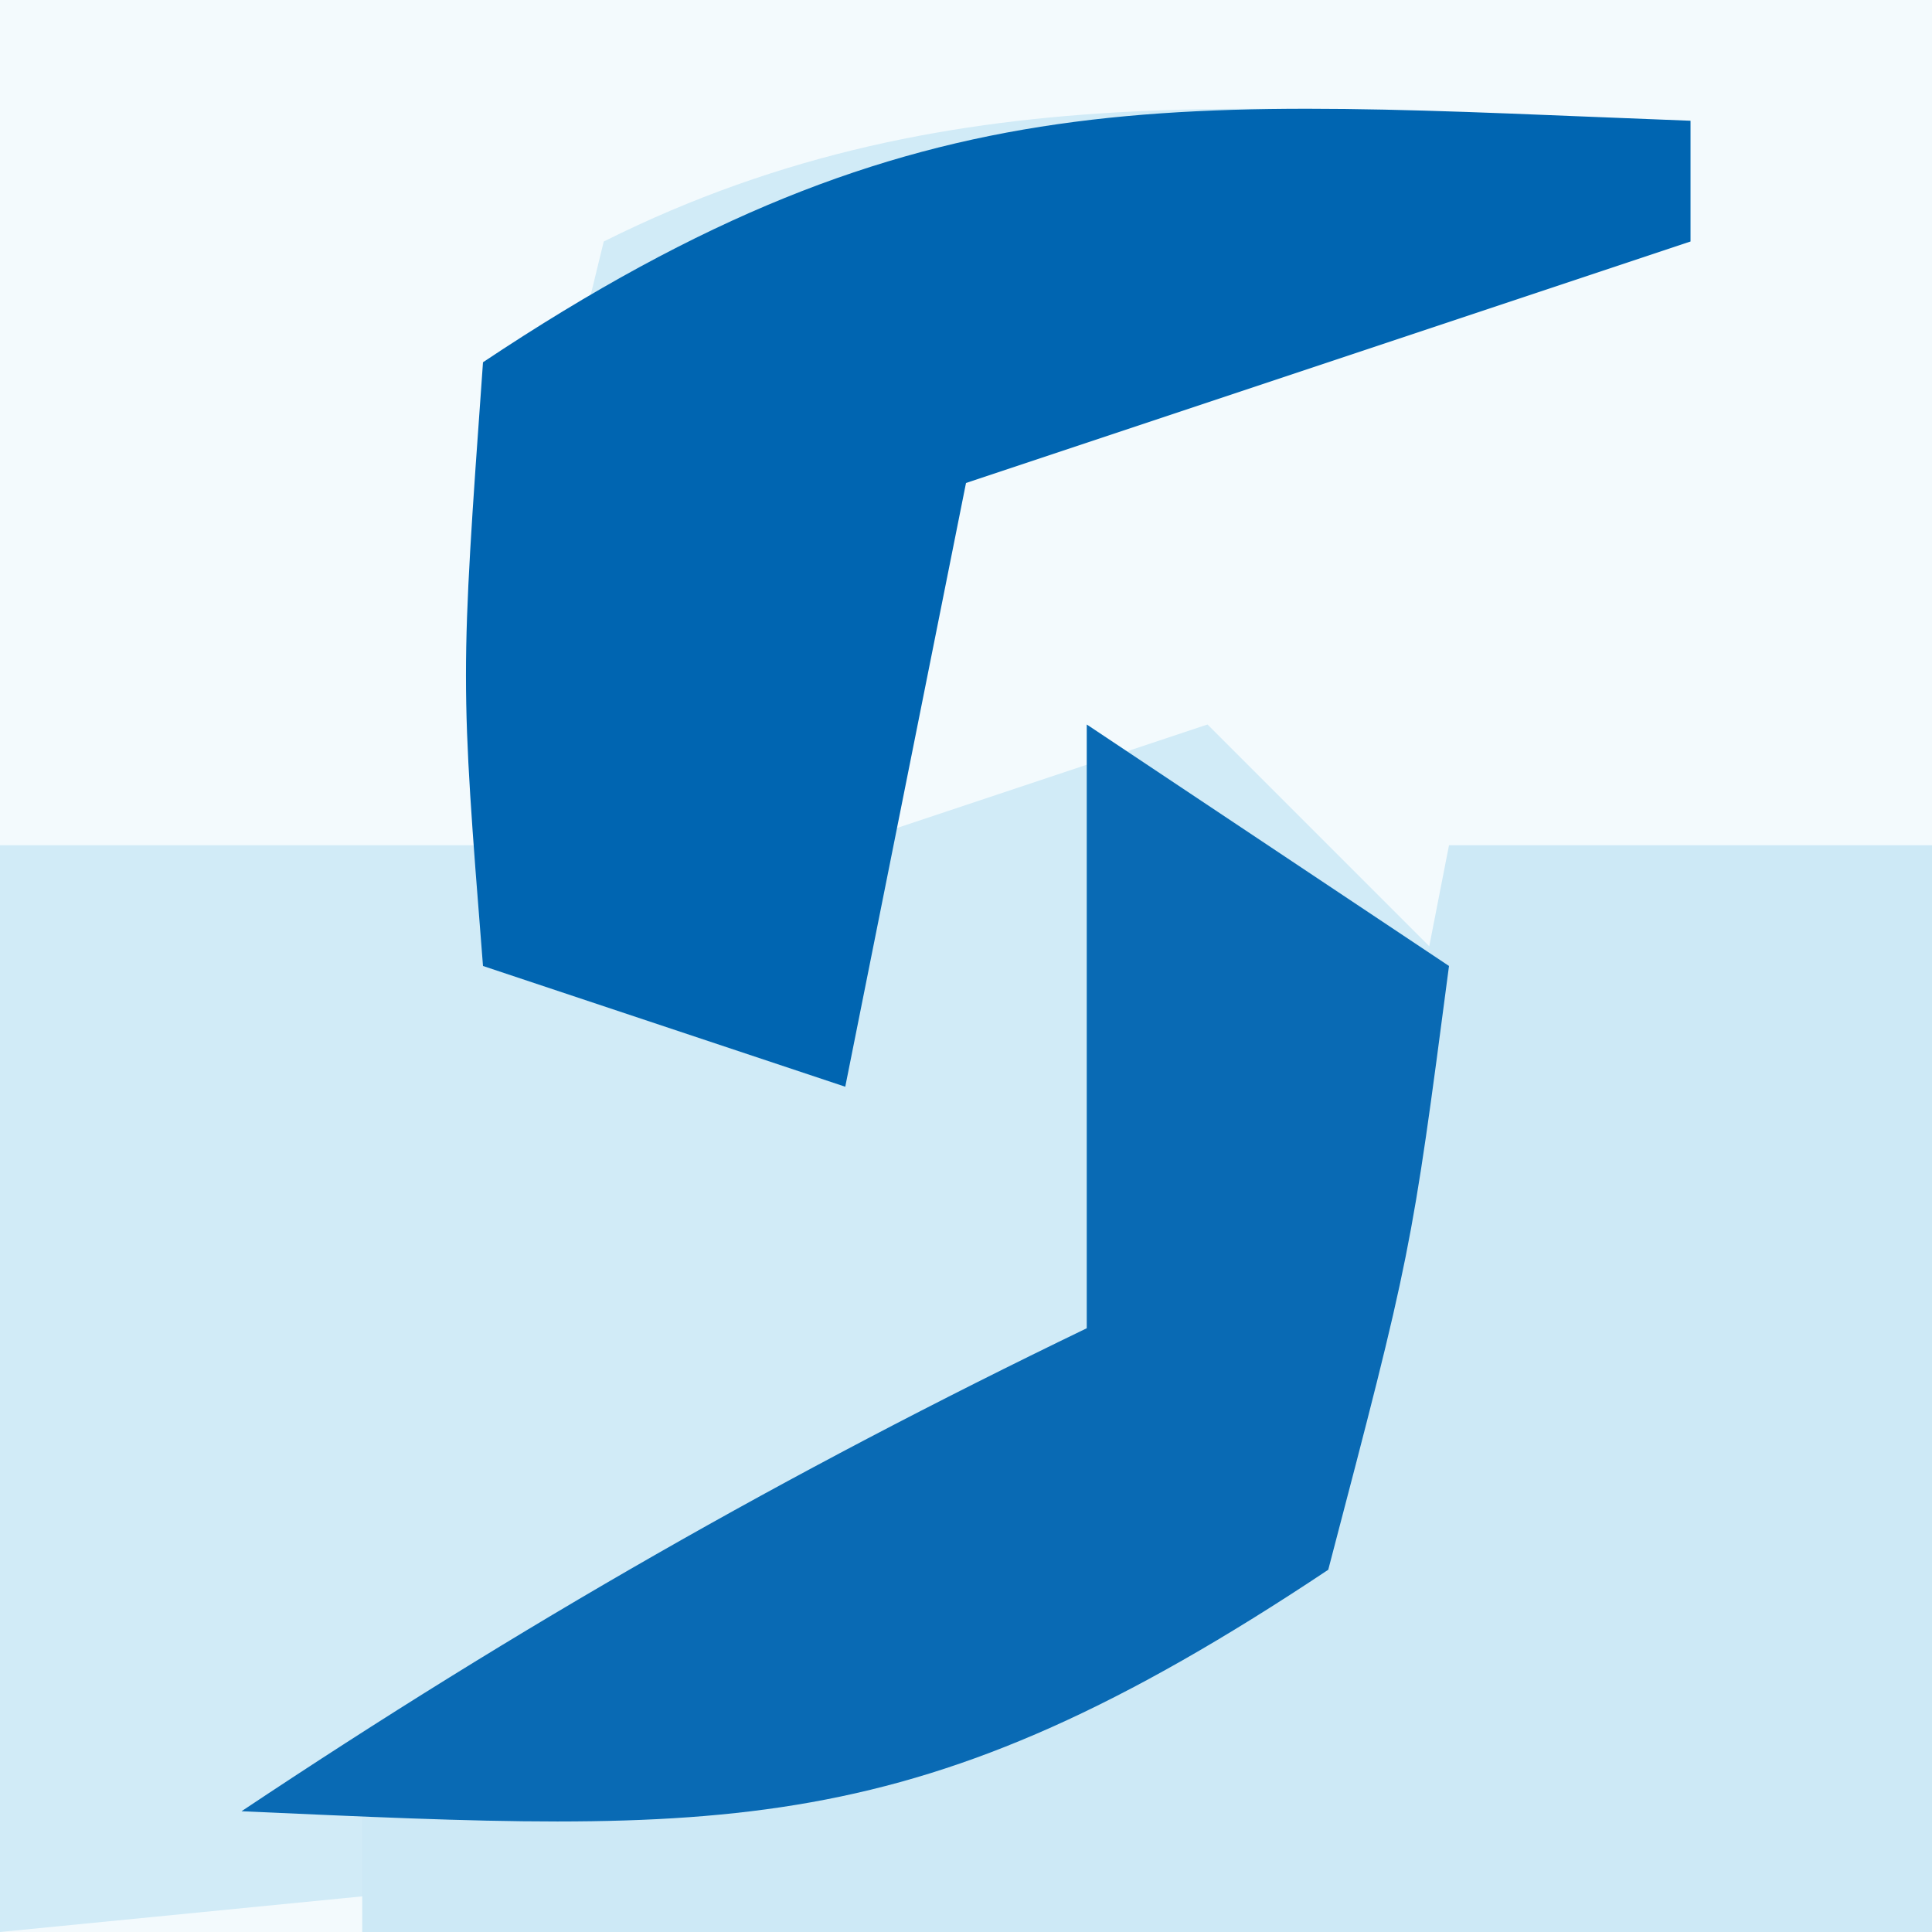 <?xml version="1.0" encoding="UTF-8"?>
<svg version="1.1" xmlns="http://www.w3.org/2000/svg" width="16" height="16">
<rect width="100%" height="100%" fill="#333333" stroke="none"/>
<path d="M0 0 C5.28 0 10.56 0 16 0 C16 5.28 16 10.56 16 16 C10.72 16 5.44 16 0 16 C0 10.72 0 5.44 0 0 Z " fill="#F3FAFD" transform="translate(0,0)"/>
<path d="M0 0 C0 0.33 0 0.66 0 1 C-0.969 1.268 -1.939 1.536 -2.938 1.812 C-3.948 2.204 -4.959 2.596 -6 3 C-6.33 3.99 -6.66 4.98 -7 6 C-6.01 5.67 -5.02 5.34 -4 5 C-3.34 5.66 -2.68 6.32 -2 7 C-2.188 9.5 -2.188 9.5 -3 12 C-5.901 13.934 -6.897 14.301 -10.188 14.625 C-11.446 14.749 -12.704 14.873 -14 15 C-14 12.03 -14 9.06 -14 6 C-12.68 6 -11.36 6 -10 6 C-9.814 4.793 -9.814 4.793 -9.625 3.562 C-9.419 2.717 -9.213 1.871 -9 1 C-6.043 -0.478 -3.258 -0.06 0 0 Z " fill="#D1EBF7" transform="translate(14,1)"/>
<path d="M0 0 C1.32 0 2.64 0 4 0 C4 2.97 4 5.94 4 9 C-0.29 9 -4.58 9 -9 9 C-9 8.67 -9 8.34 -9 8 C-7.886 7.794 -6.772 7.588 -5.625 7.375 C-1.734 6.384 -1.734 6.384 -0.562 2.875 C-0.377 1.926 -0.191 0.978 0 0 Z " fill="#CDE9F6" transform="translate(12,7)"/>
<path d="M0 0 C0.99 0.66 1.98 1.32 3 2 C2.688 4.375 2.688 4.375 2 7 C-1.435 9.29 -2.985 9.178 -7 9 C-4.681 7.454 -2.494 6.204 0 5 C0 3.35 0 1.7 0 0 Z " fill="#096AB4" transform="translate(9,6)"/>
<path d="M0 0 C0 0.33 0 0.66 0 1 C-1.98 1.66 -3.96 2.32 -6 3 C-6.33 4.65 -6.66 6.3 -7 8 C-7.99 7.67 -8.98 7.34 -10 7 C-10.188 4.625 -10.188 4.625 -10 2 C-6.356 -0.429 -4.288 -0.162 0 0 Z " fill="#0065B1" transform="translate(14,1)"/>
</svg>
